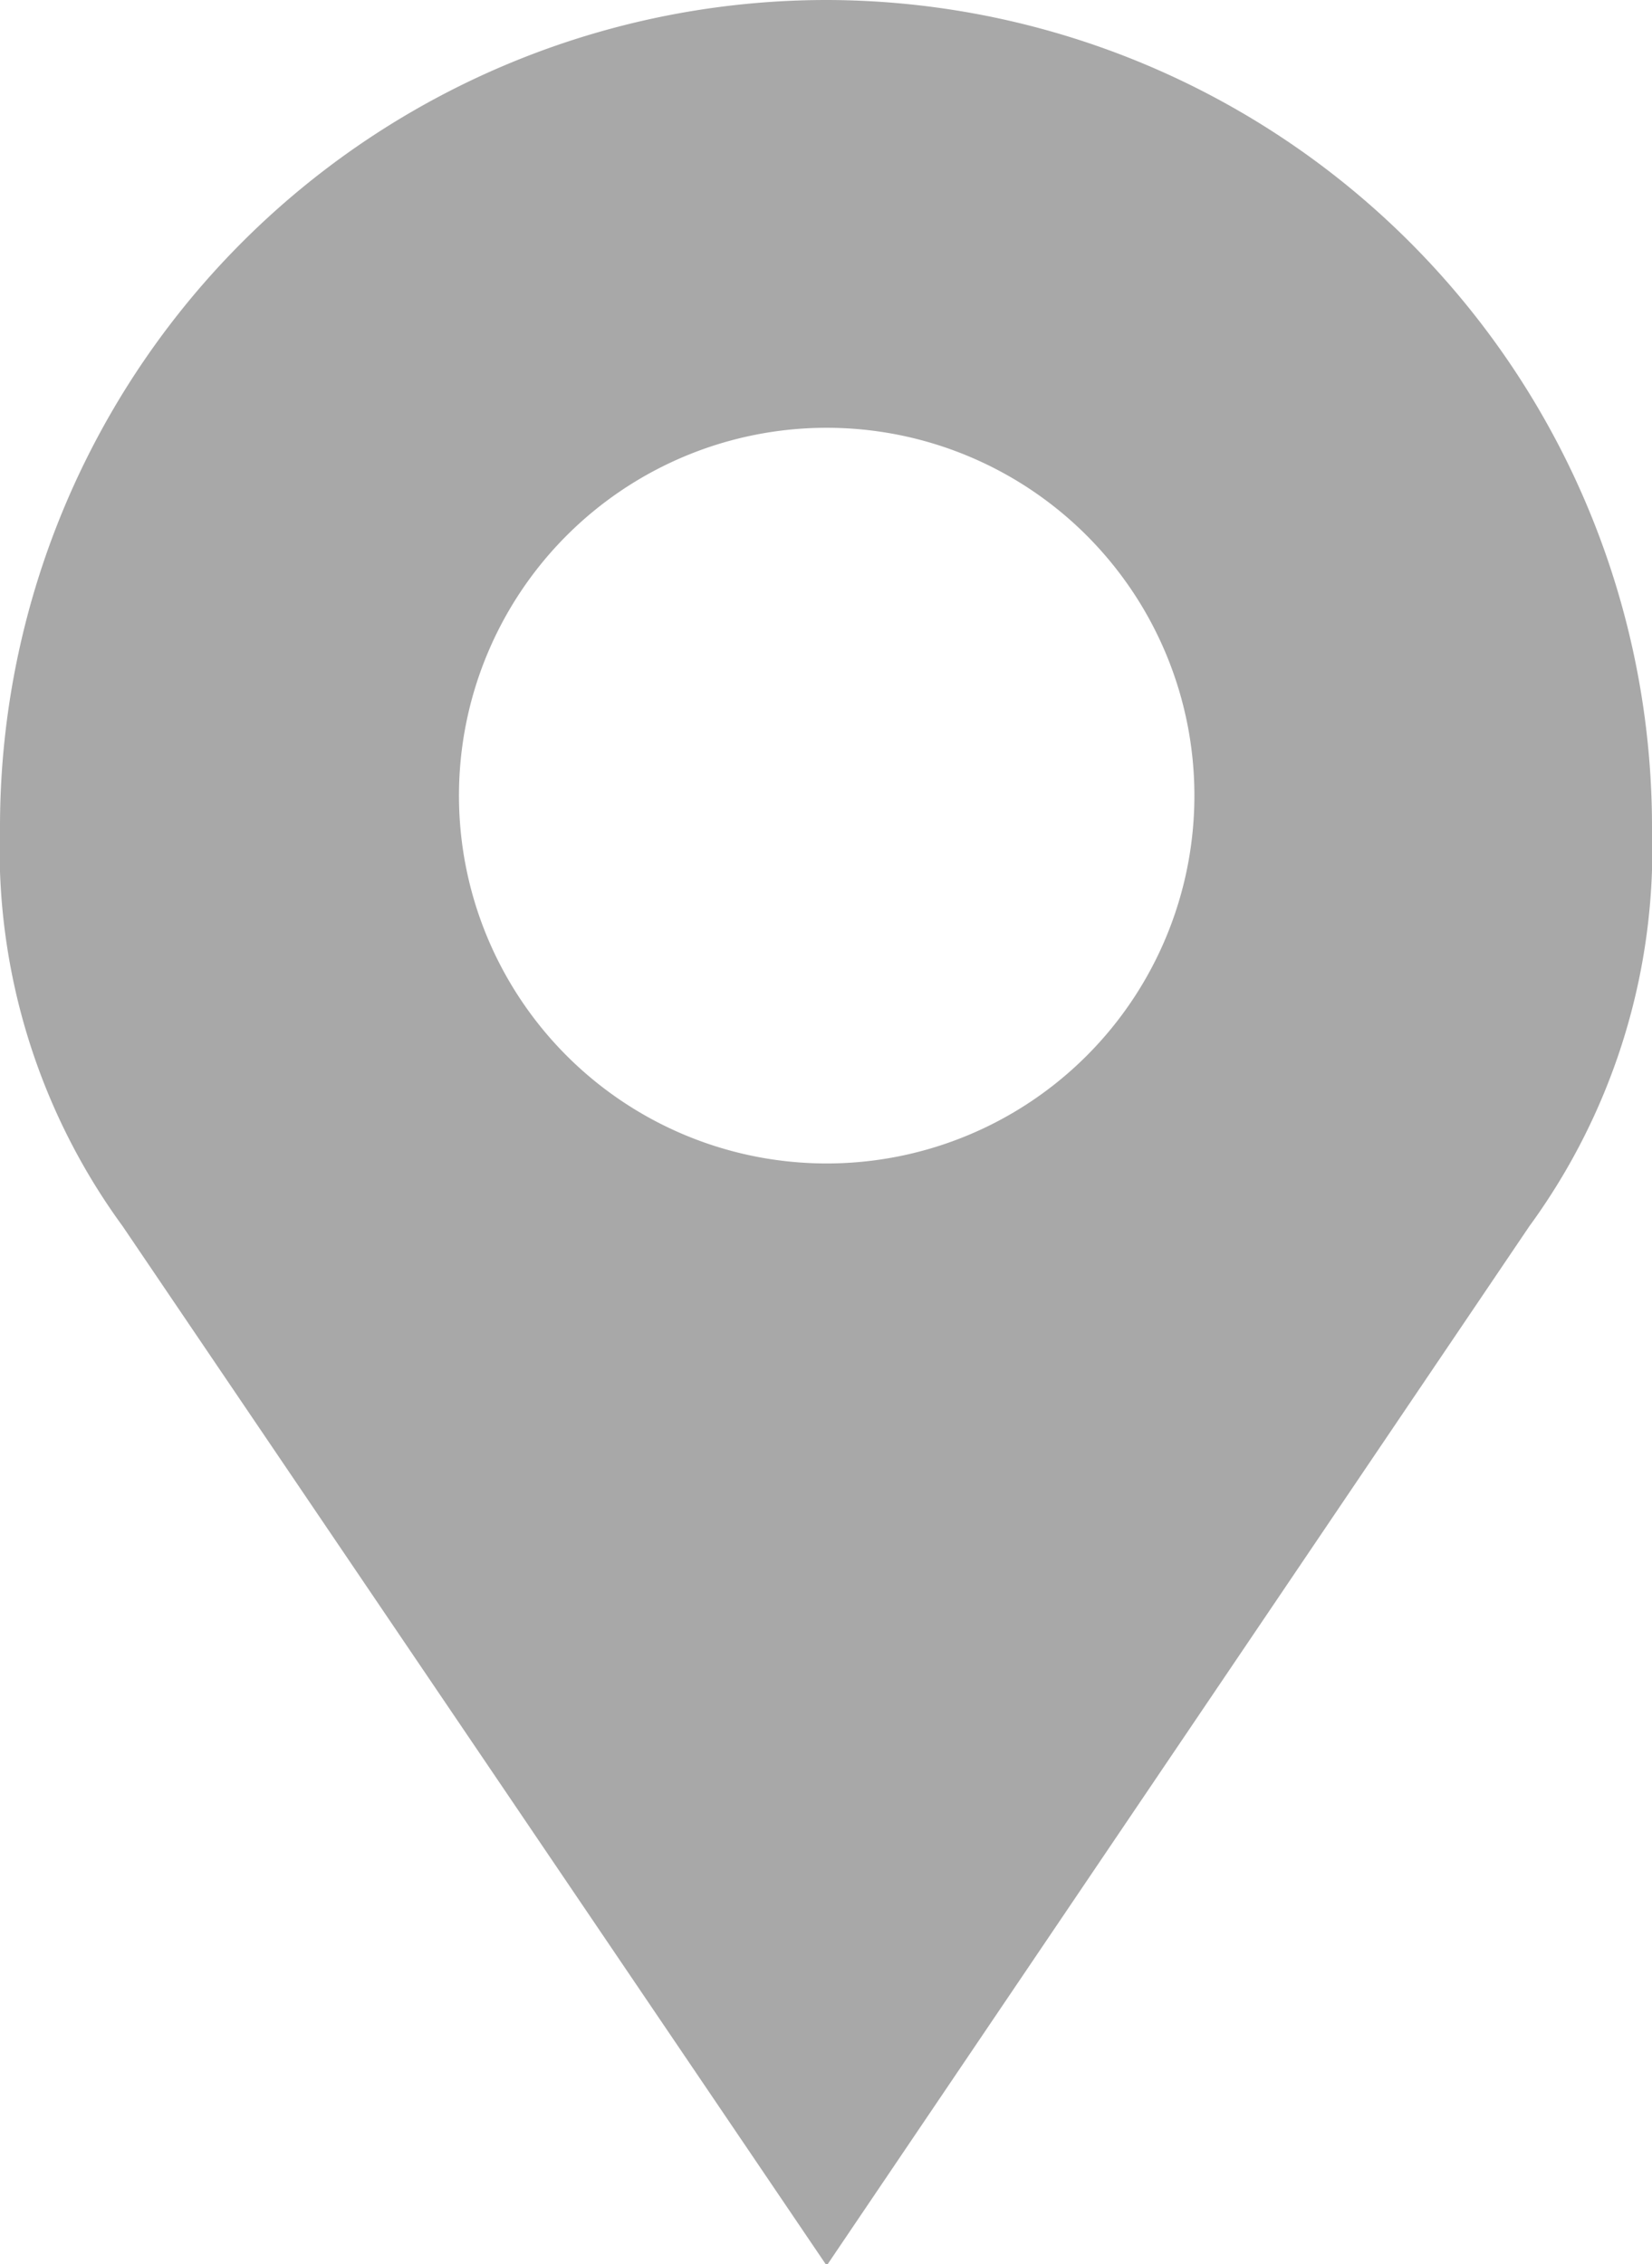 <svg xmlns="http://www.w3.org/2000/svg" viewBox="0 0 12.13 16.62"><defs><style>.cls-1{fill:#a8a8a8;}</style></defs><g id="Layer_2" data-name="Layer 2"><g id="ΦΙΛΤΡΑ"><path class="cls-1" d="M6.07,0A6.07,6.07,0,0,0,0,6.07,4.69,4.69,0,0,0,.9,9l5.17,7.63L11.23,9a4.69,4.69,0,0,0,.9-2.92A6.07,6.07,0,0,0,6.07,0Zm0,3.14a2.7,2.7,0,1,1-2.7,2.7A2.7,2.7,0,0,1,6.07,3.14Z"/></g></g></svg>